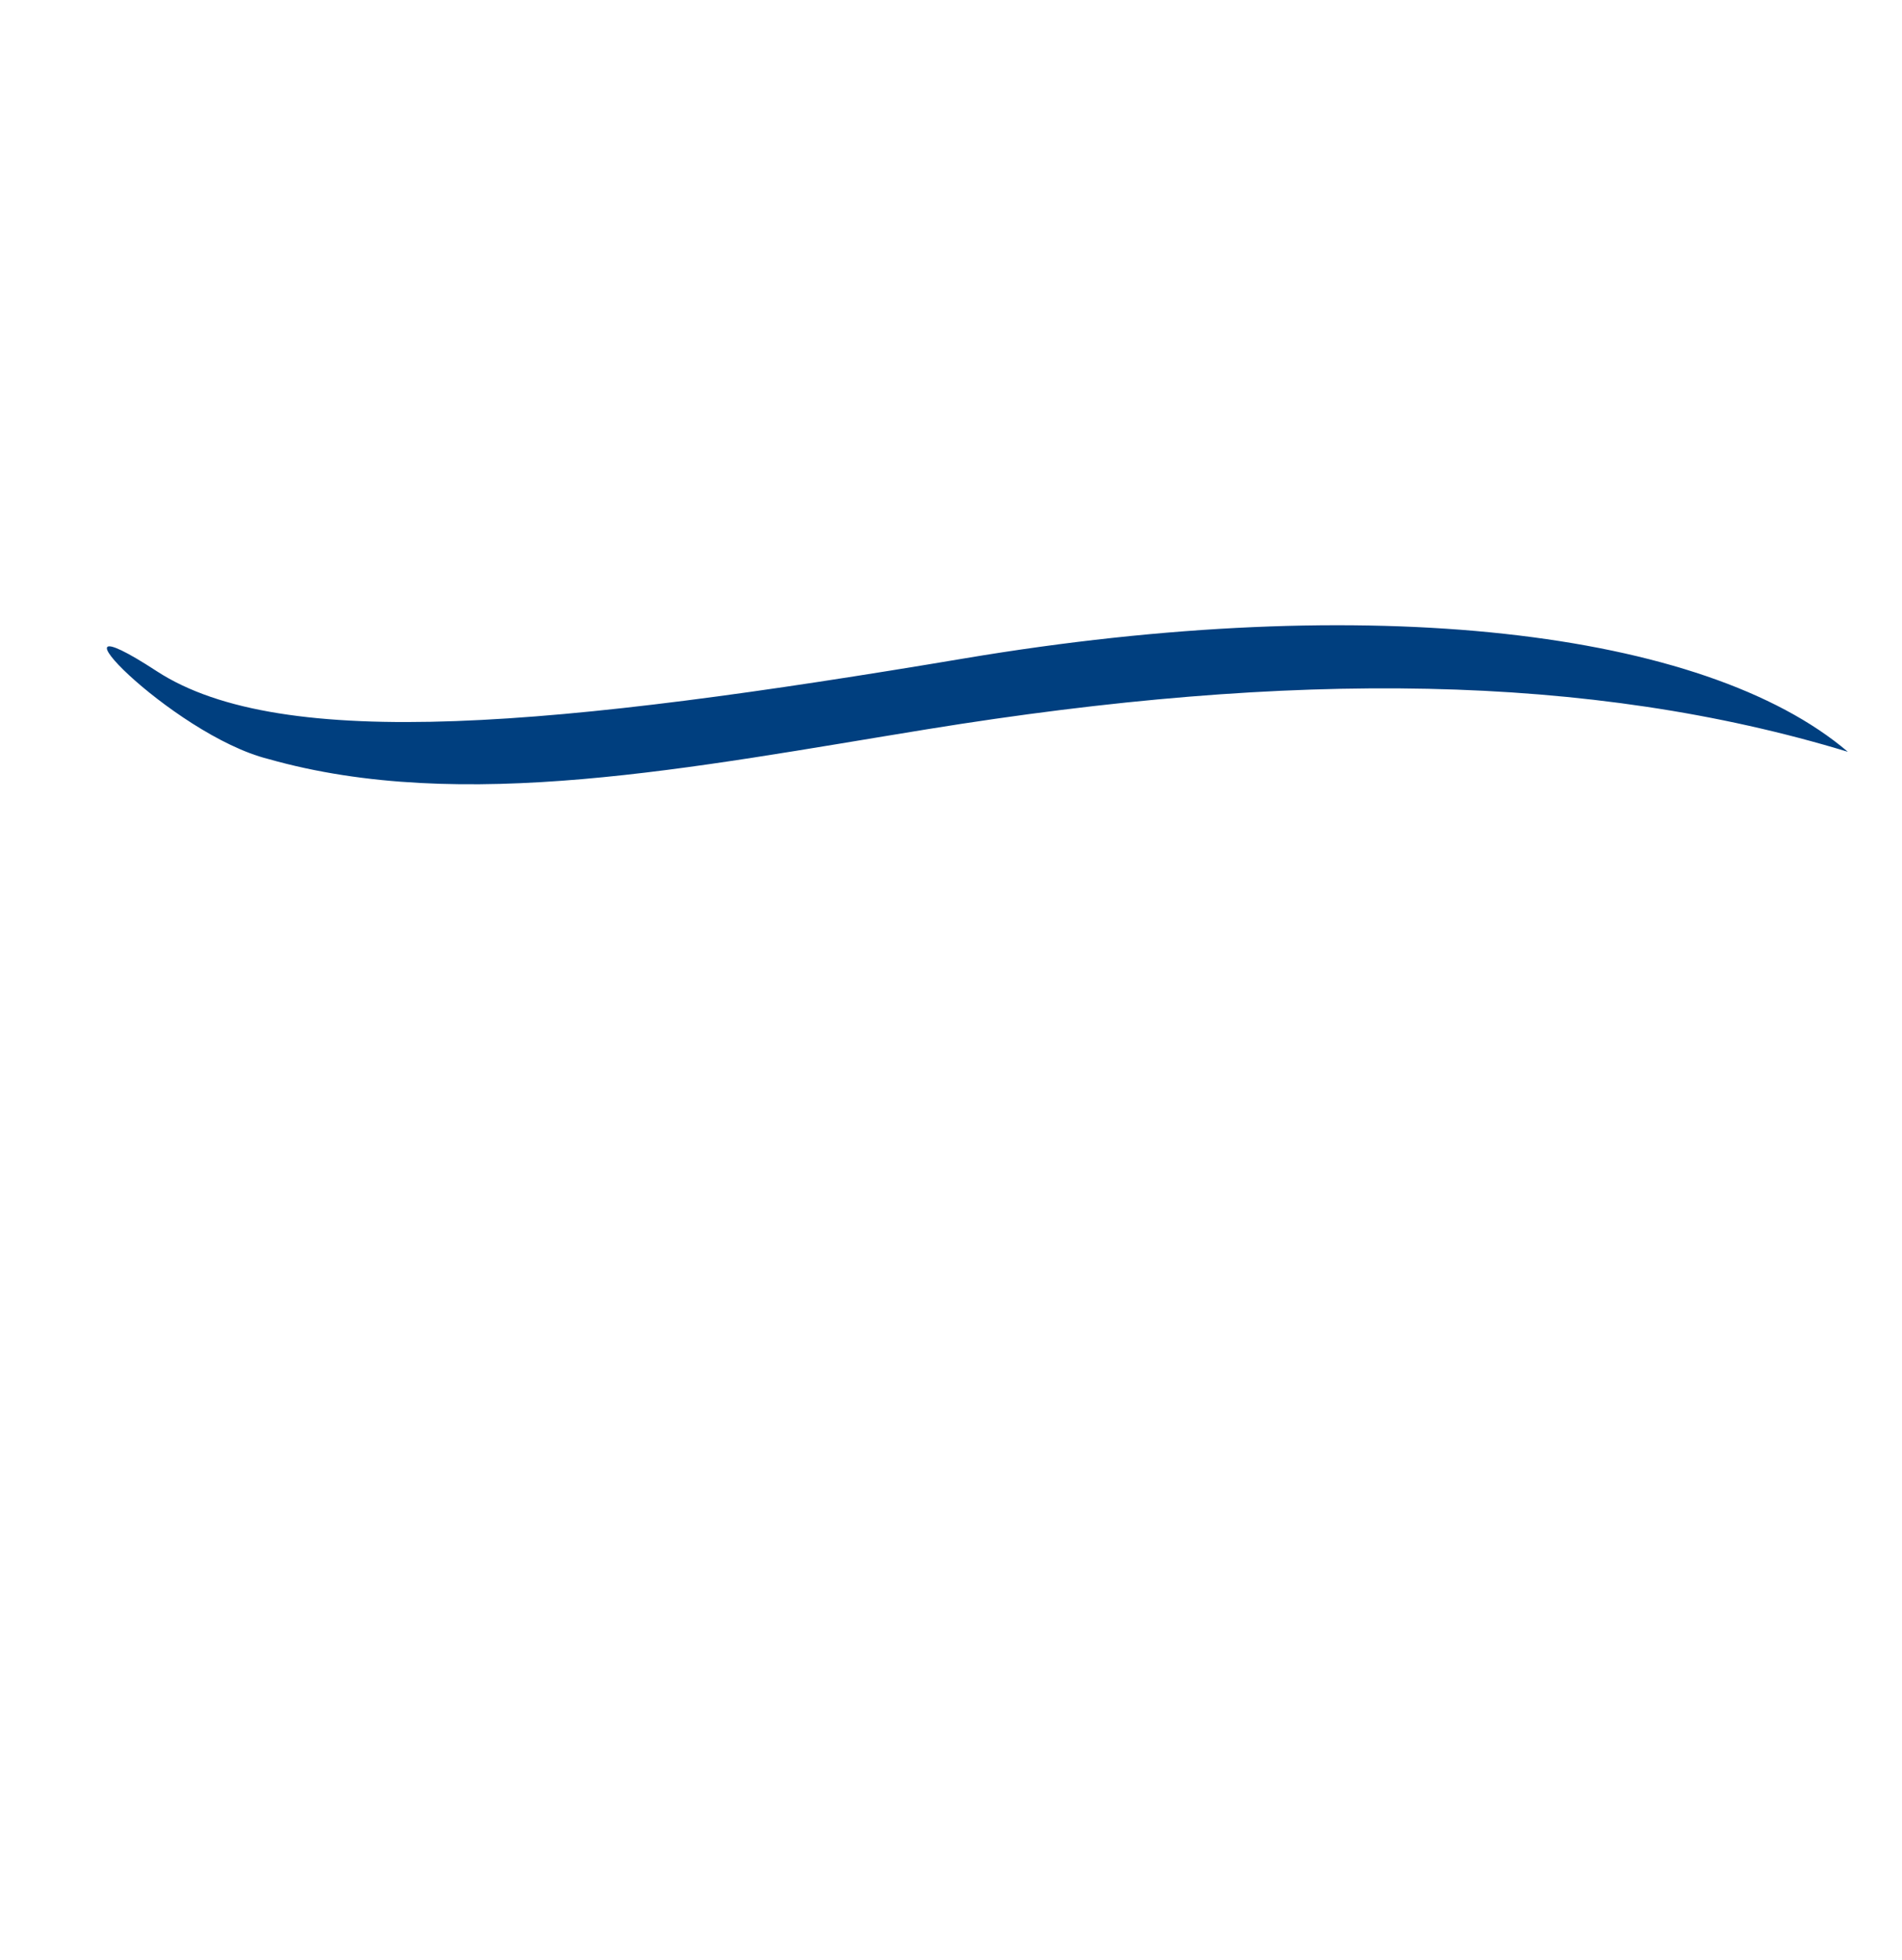 <?xml version="1.0"?><svg width="401.469" height="413.7" xmlns="http://www.w3.org/2000/svg">
 <title>swirl_1</title>
 <g>
  <title>Layer 1</title>
  <g id="g3">
   <path d="m56.616,160.187c41.052,11.65 89.435,1.781 139.109,-6.277c77.224,-12.526 139.792,-11.817 194.317,4.763c-30.214,-25.737 -100.917,-34.093 -186.488,-19.711c-85.573,14.382 -143.941,20.003 -170.488,2.686c-26.547,-17.317 3.181,13.437 23.55,18.539" fill="#003f7f" id="path101"/>
  </g>
 </g>
</svg>